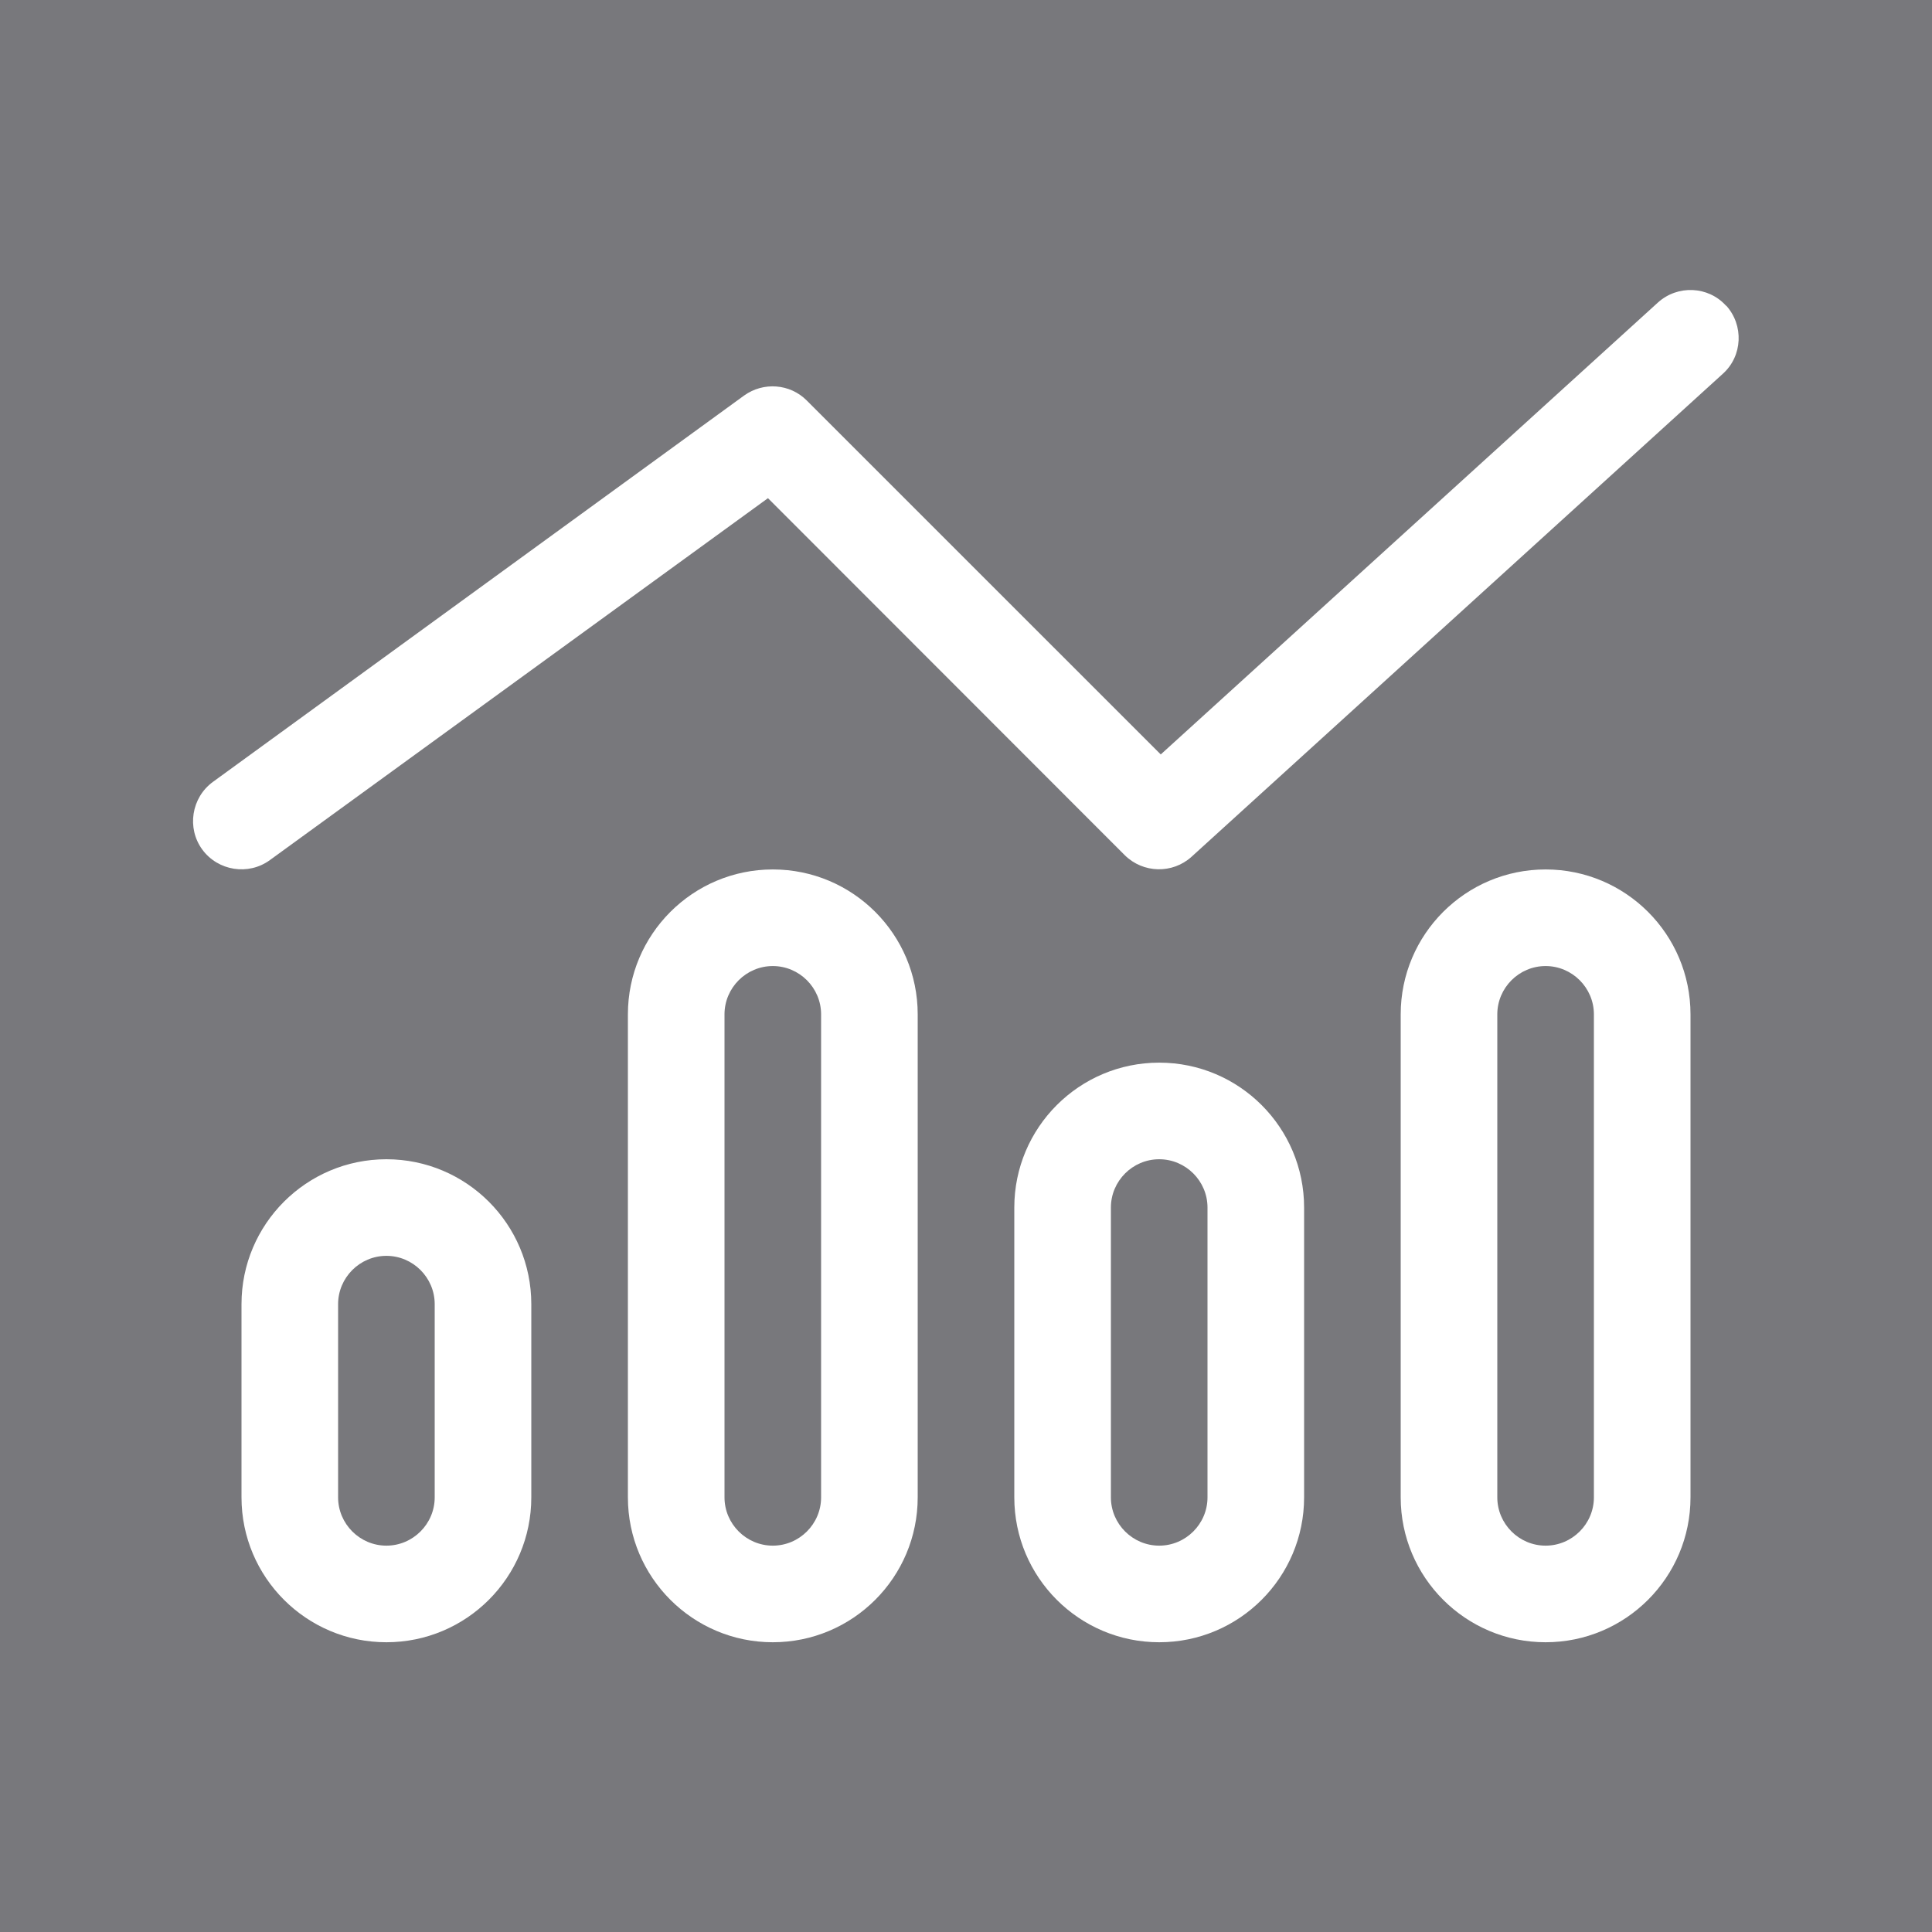 <svg width="40" height="40" viewBox="0 0 40 40" fill="none" xmlns="http://www.w3.org/2000/svg">
<rect x="0" y="0" width="40" height="40" fill="#808080" stroke="none"/>
<rect width="40" height="40" fill="#00034D" fill-opacity="0.06"/>
<path d="M35.738 6.326C36.106 6.732 36.081 7.37 35.669 7.739L24.669 17.739C24.275 18.095 23.669 18.082 23.288 17.707L15.9 10.314L5.588 17.807C5.144 18.132 4.513 18.032 4.188 17.589C3.863 17.145 3.963 16.514 4.407 16.189L15.406 8.189C15.806 7.901 16.357 7.945 16.7 8.289L24.032 15.62L34.325 6.264C34.731 5.895 35.369 5.92 35.738 6.332V6.326ZM9 31.001V27.001C9 26.451 8.55 26.001 8 26.001C7.45 26.001 7 26.451 7 27.001V31.001C7 31.551 7.45 32.001 8 32.001C8.55 32.001 9 31.551 9 31.001ZM8 24.001C9.657 24.001 11 25.345 11 27.001V31.001C11 32.657 9.657 34.001 8 34.001C6.344 34.001 5 32.657 5 31.001V27.001C5 25.345 6.344 24.001 8 24.001ZM17 21.001C17 20.451 16.55 20.001 16 20.001C15.45 20.001 15 20.451 15 21.001V31.001C15 31.551 15.45 32.001 16 32.001C16.55 32.001 17 31.551 17 31.001V21.001ZM13 21.001C13 19.345 14.344 18.001 16 18.001C17.657 18.001 19 19.345 19 21.001V31.001C19 32.657 17.657 34.001 16 34.001C14.344 34.001 13 32.657 13 31.001V21.001ZM25 31.001V25.001C25 24.451 24.55 24.001 24 24.001C23.45 24.001 23 24.451 23 25.001V31.001C23 31.551 23.45 32.001 24 32.001C24.55 32.001 25 31.551 25 31.001ZM24 22.001C25.657 22.001 27 23.345 27 25.001V31.001C27 32.657 25.657 34.001 24 34.001C22.344 34.001 21 32.657 21 31.001V25.001C21 23.345 22.344 22.001 24 22.001ZM33 21.001C33 20.451 32.55 20.001 32 20.001C31.45 20.001 31 20.451 31 21.001V31.001C31 31.551 31.45 32.001 32 32.001C32.55 32.001 33 31.551 33 31.001V21.001ZM29 21.001C29 19.345 30.344 18.001 32 18.001C33.657 18.001 35 19.345 35 21.001V31.001C35 32.657 33.657 34.001 32 34.001C30.344 34.001 29 32.657 29 31.001V21.001Z" fill="white"/>
</svg>

